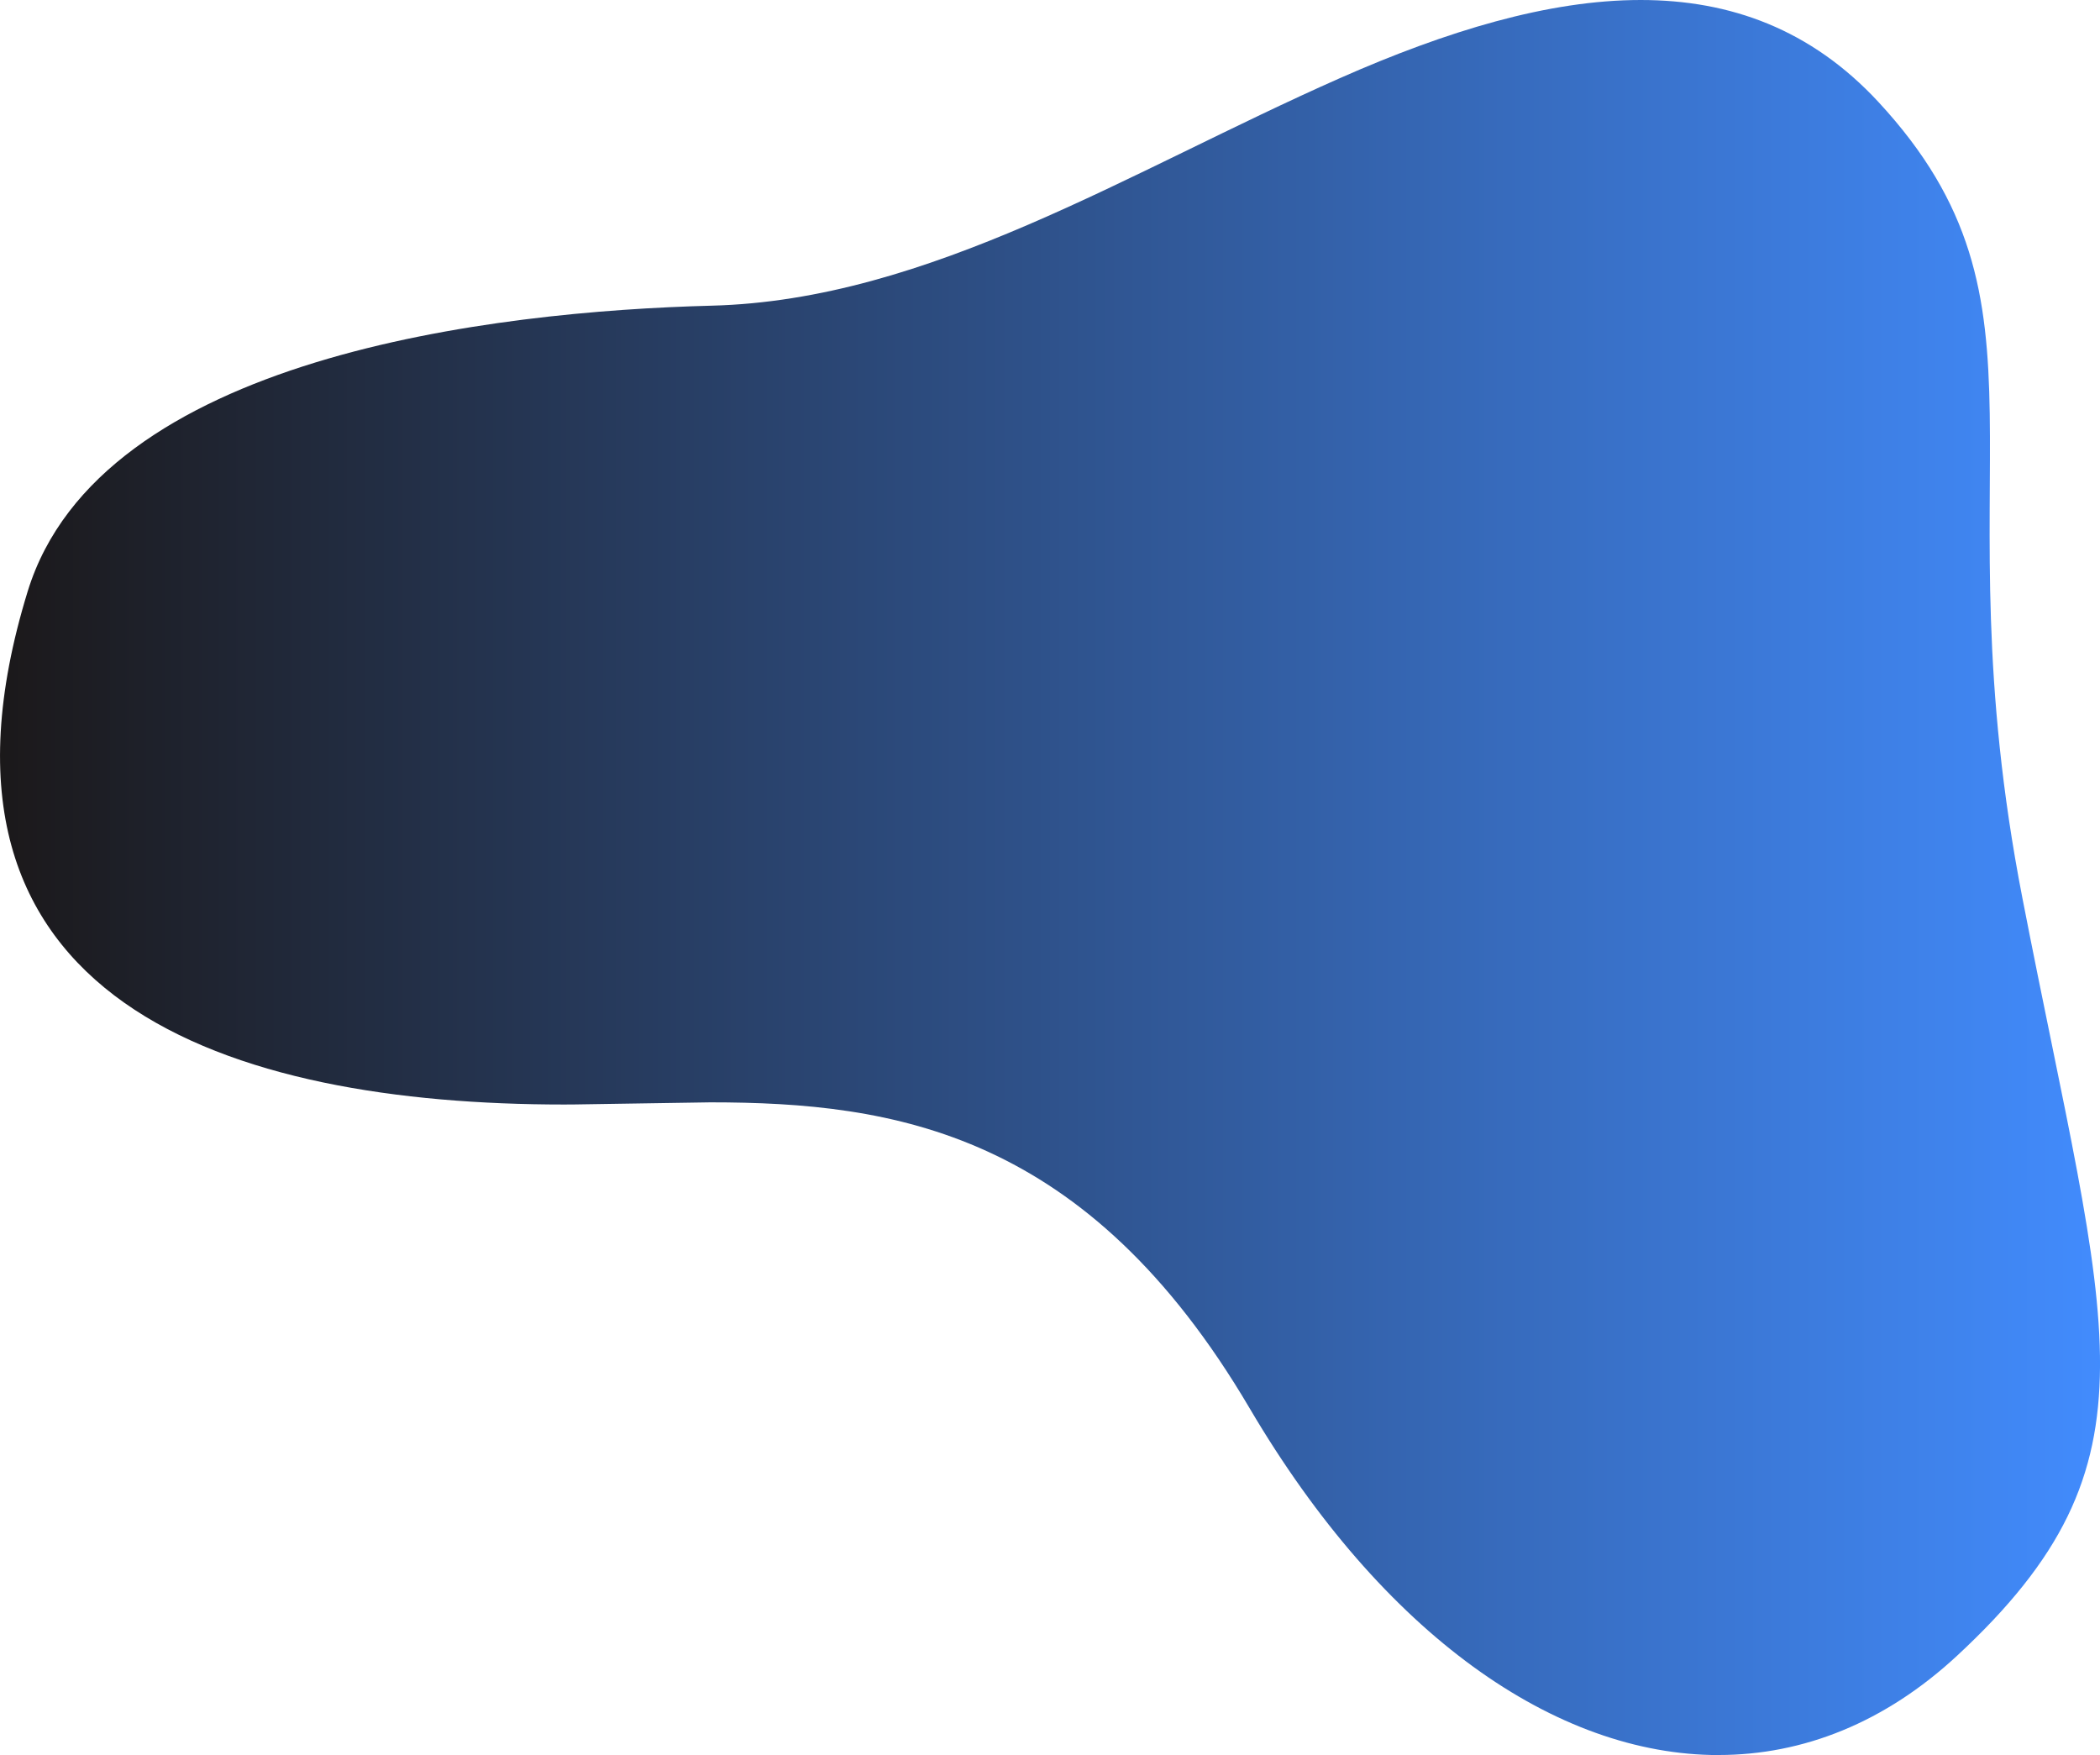 <?xml version="1.0" encoding="UTF-8" standalone="no"?><svg xmlns="http://www.w3.org/2000/svg" xmlns:xlink="http://www.w3.org/1999/xlink" fill="#000000" height="299.08" stroke="#000000" stroke-linecap="square" stroke-miterlimit="10" width="357.91"><g><defs><linearGradient gradientTransform="translate(0 149.539) scale(357.912)" gradientUnits="userSpaceOnUse" id="a" spreadMethod="pad" x1="0" x2="1" y1="0" y2="0"><stop offset="0%" stop-color="#1b1819"/><stop offset="100%" stop-color="#428cfe"/></linearGradient></defs><g fill="url(#a)" stroke="url(#a)"><path d="M292.91 299.08c-27.69 0-57.15-20.41-79.95-59.13-27.72-47.07-60.58-52.1-91.9-52.1l-23.17.36c-.59 0-1.17.01-1.76.01-56.36 0-113.05-17.11-91.41-87.45C17.04 60.72 84.31 53.04 121.29 52.09s71.15-22.91 107.07-38.77C246.56 5.28 263.91 0 279.62 0c15.31 0 29.05 5.01 40.5 17.35 32.28 34.82 10.2 61.79 24.56 135.66S369.33 249 333.52 282.18c-12.26 11.36-26.2 16.89-40.61 16.89Zm0 0" stroke="none"/></g></g></svg>